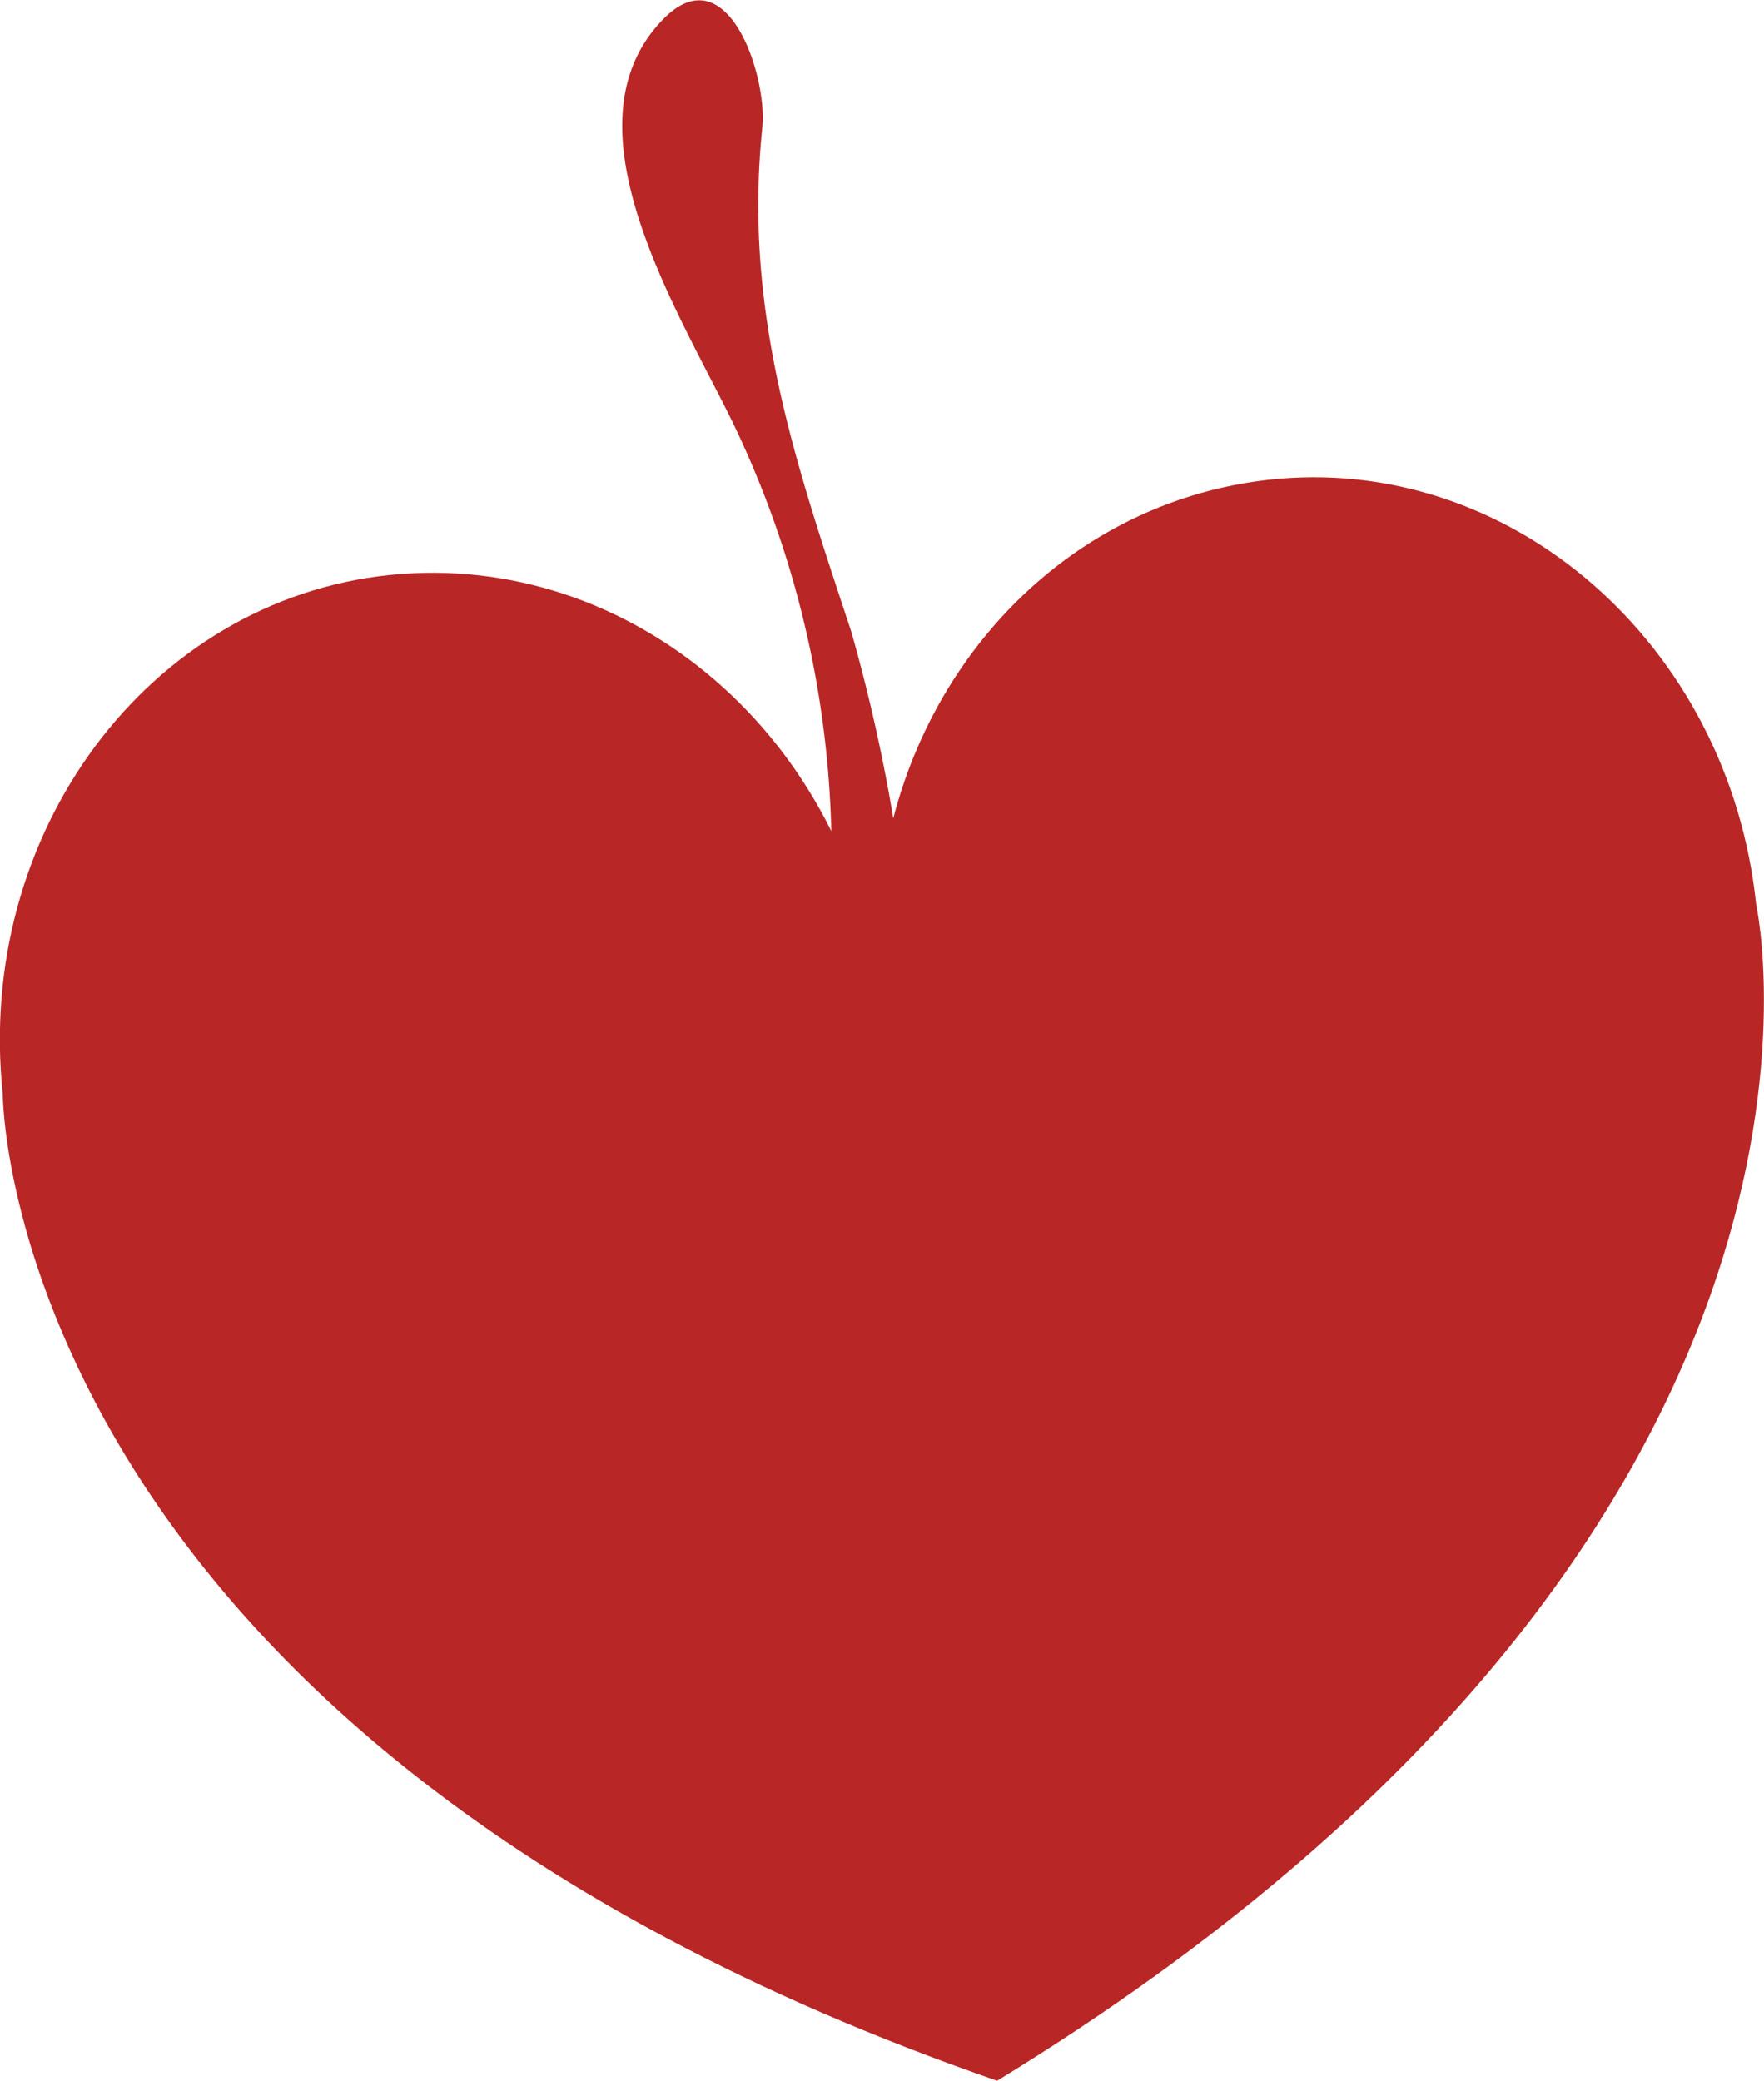 <svg xmlns="http://www.w3.org/2000/svg" xmlns:xlink="http://www.w3.org/1999/xlink" viewBox="0 0 38.23 45.09"><defs><style>.cls-1{fill:#b92626;}</style><symbol id="ハートリンゴ" data-name="ハートリンゴ" viewBox="0 0 38.23 45.09"><path class="cls-1" d="M18.49,24.12a1.89,1.89,0,0,1-.41-.37c-.62-.71-.14-3.36-.08-4.25a21.55,21.55,0,0,0-1.93-9.94C15,7.18,12,2.83,14.38.41,15.77-1,16.64,1.66,16.52,2.77c-.41,4,.71,7.23,1.93,10.92a37.18,37.18,0,0,1,1.24,6.54C19.8,21,19.86,25,18.49,24.12Z"/><path class="cls-1" d="M21.61,45.09C.05,37.61.06,23.71.06,23.71-.54,18.06,3.21,13,8.45,12.46s10,3.55,10.63,9.2C18.47,16,22.22,11,27.47,10.4s10,3.55,10.59,9.2C38.06,19.6,41.07,33.18,21.61,45.09Z"/></symbol></defs><g id="レイヤー_2" data-name="レイヤー 2"><g id="オブジェクト"><use width="38.23" height="45.09" xlink:href="#ハートリンゴ"/></g></g></svg>